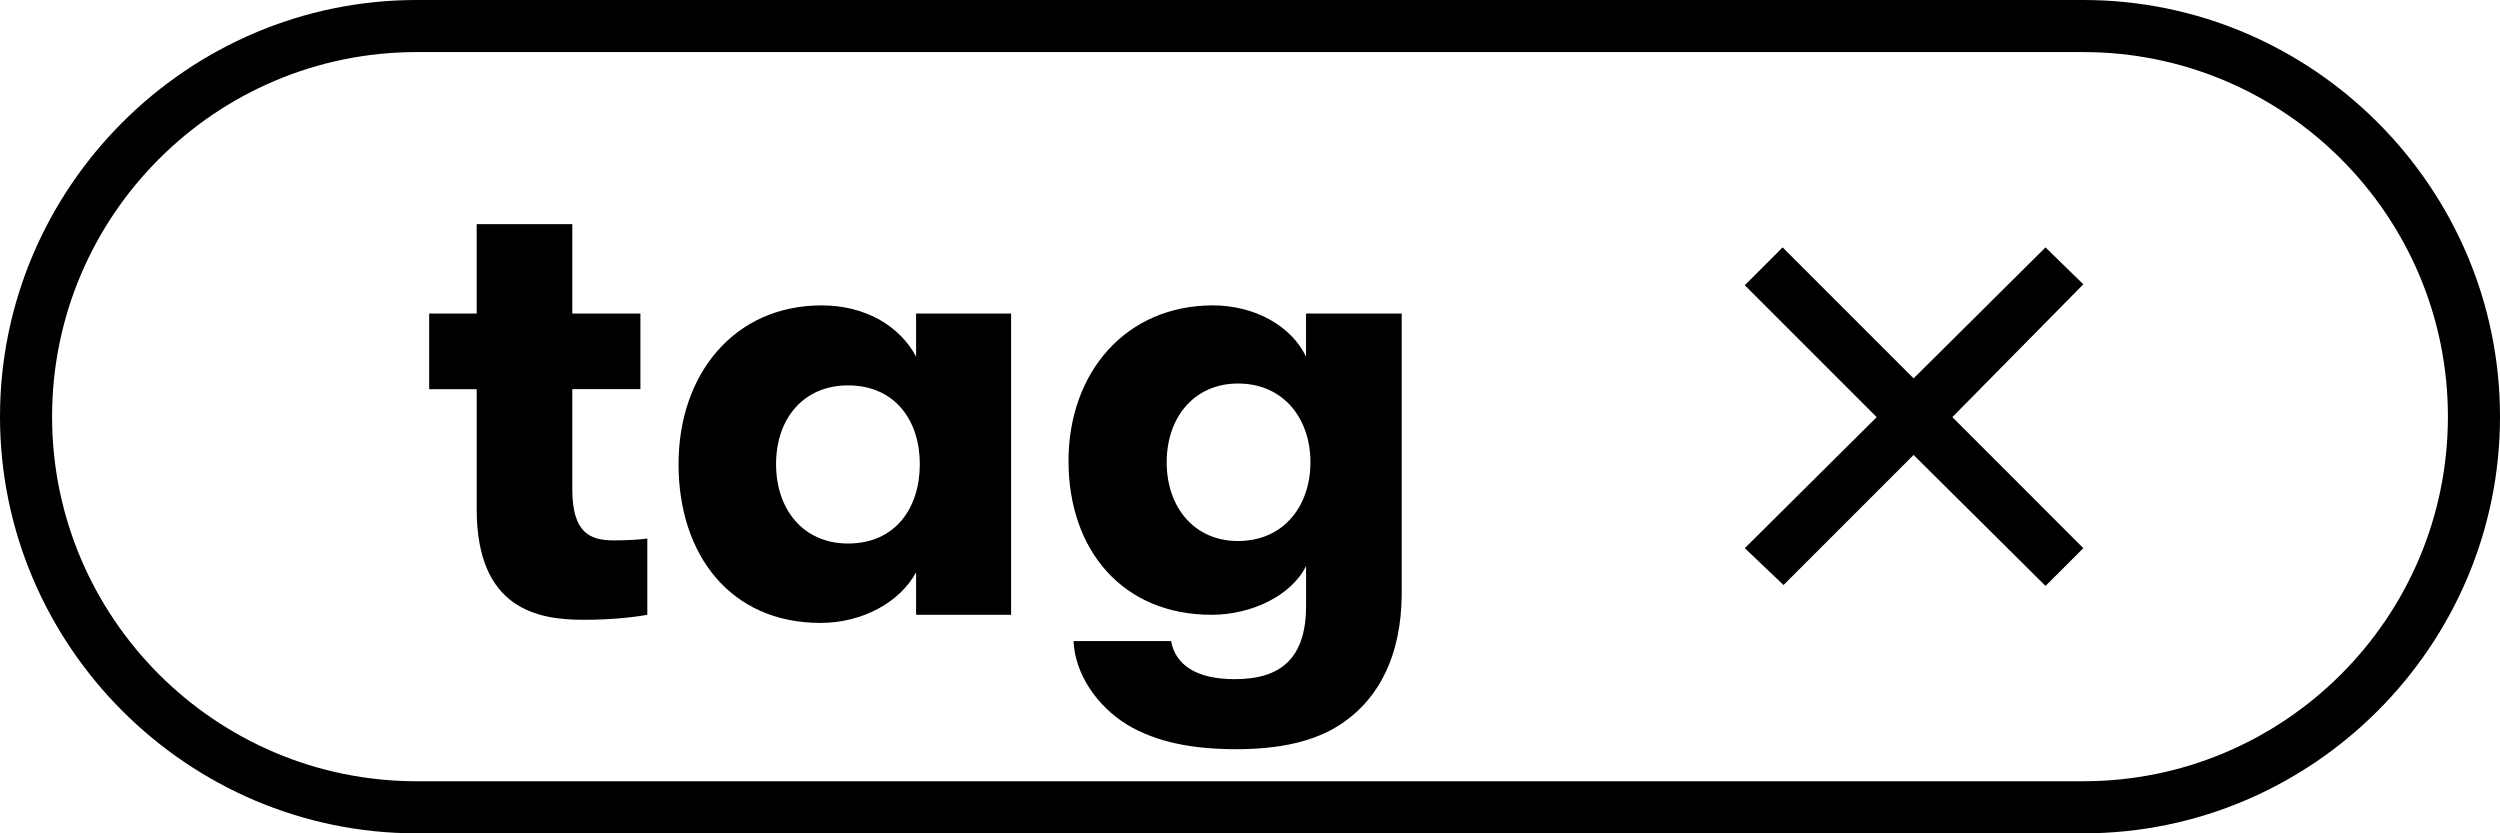 <?xml version="1.0" encoding="utf-8"?>
<!-- Generator: Adobe Illustrator 26.3.1, SVG Export Plug-In . SVG Version: 6.00 Build 0)  -->
<svg version="1.1" id="Layer_1" xmlns="http://www.w3.org/2000/svg" xmlns:xlink="http://www.w3.org/1999/xlink" x="0px" y="0px"
	 width="96px" height="32px" viewBox="0 0 96 32" style="enable-background:new 0 0 96 32;" xml:space="preserve">
<g>
	<path d="M80,2c7.72,0,14,6.28,14,14c0,7.72-6.28,14-14,14H16C8.28,30,2,23.72,2,16C2,8.28,8.28,2,16,2H80 M80,0H16
		C7.2,0,0,7.2,0,16v0c0,8.8,7.2,16,16,16h64c8.8,0,16-7.2,16-16v0C96,7.2,88.8,0,80,0L80,0z"/>
</g>
<path d="M74.97,16.017L80,21.049L78.548,22.5l-5.066-5.03l-4.995,4.995L67,21.049l5.065-5.031L67,10.953L68.452,9.5l5.03,5.03
	l5.066-5.03L80,10.917L74.97,16.017z"/>
<g>
	<path d="M24.857,20.68v2.928c-0.528,0.096-1.392,0.192-2.448,0.192c-1.729,0-4.104-0.384-4.104-4.248v-4.608H16.48v-2.904h1.824
		V8.606h3.672v3.433h2.616v2.904h-2.616v3.84c0,1.704,0.696,1.968,1.608,1.968C23.993,20.751,24.521,20.728,24.857,20.68z"/>
	<path d="M26.056,17.823c0-3.456,2.136-6.096,5.497-6.096c1.68,0,3,0.792,3.625,1.968v-1.656h3.648v11.569h-3.648v-1.632
		c-0.624,1.152-2.064,1.944-3.672,1.944C28.048,23.92,26.056,21.304,26.056,17.823z M35.321,17.823c0-1.656-0.936-3.024-2.76-3.024
		c-1.704,0-2.76,1.272-2.76,3.024c0,1.752,1.056,3.048,2.76,3.048C34.385,20.872,35.321,19.503,35.321,17.823z"/>
	<path d="M53.825,12.039v10.825c-0.024,2.232-0.816,3.888-2.232,4.873c-1.056,0.744-2.472,1.032-4.128,1.032
		s-3.048-0.264-4.176-0.937c-1.176-0.72-2.016-1.968-2.064-3.216h3.744c0.168,0.912,0.96,1.464,2.448,1.464
		c1.704,0,2.736-0.744,2.736-2.808v-1.536c-0.576,1.152-2.112,1.872-3.625,1.872c-3.432,0-5.497-2.496-5.497-5.904
		c0-3.409,2.208-5.977,5.544-5.977c1.584,0,3,0.768,3.577,1.968v-1.656H53.825z M50.321,17.751c0-1.68-1.032-3.024-2.784-3.024
		c-1.656,0-2.736,1.272-2.736,3.024c0,1.752,1.08,3.024,2.736,3.024C49.289,20.776,50.321,19.432,50.321,17.751z"/>
</g>
<g>
</g>
<g>
</g>
<g>
</g>
<g>
</g>
<g>
</g>
<g>
</g>
<g>
</g>
<g>
</g>
<g>
</g>
<g>
</g>
<g>
</g>
<g>
</g>
<g>
</g>
<g>
</g>
<g>
</g>
</svg>
